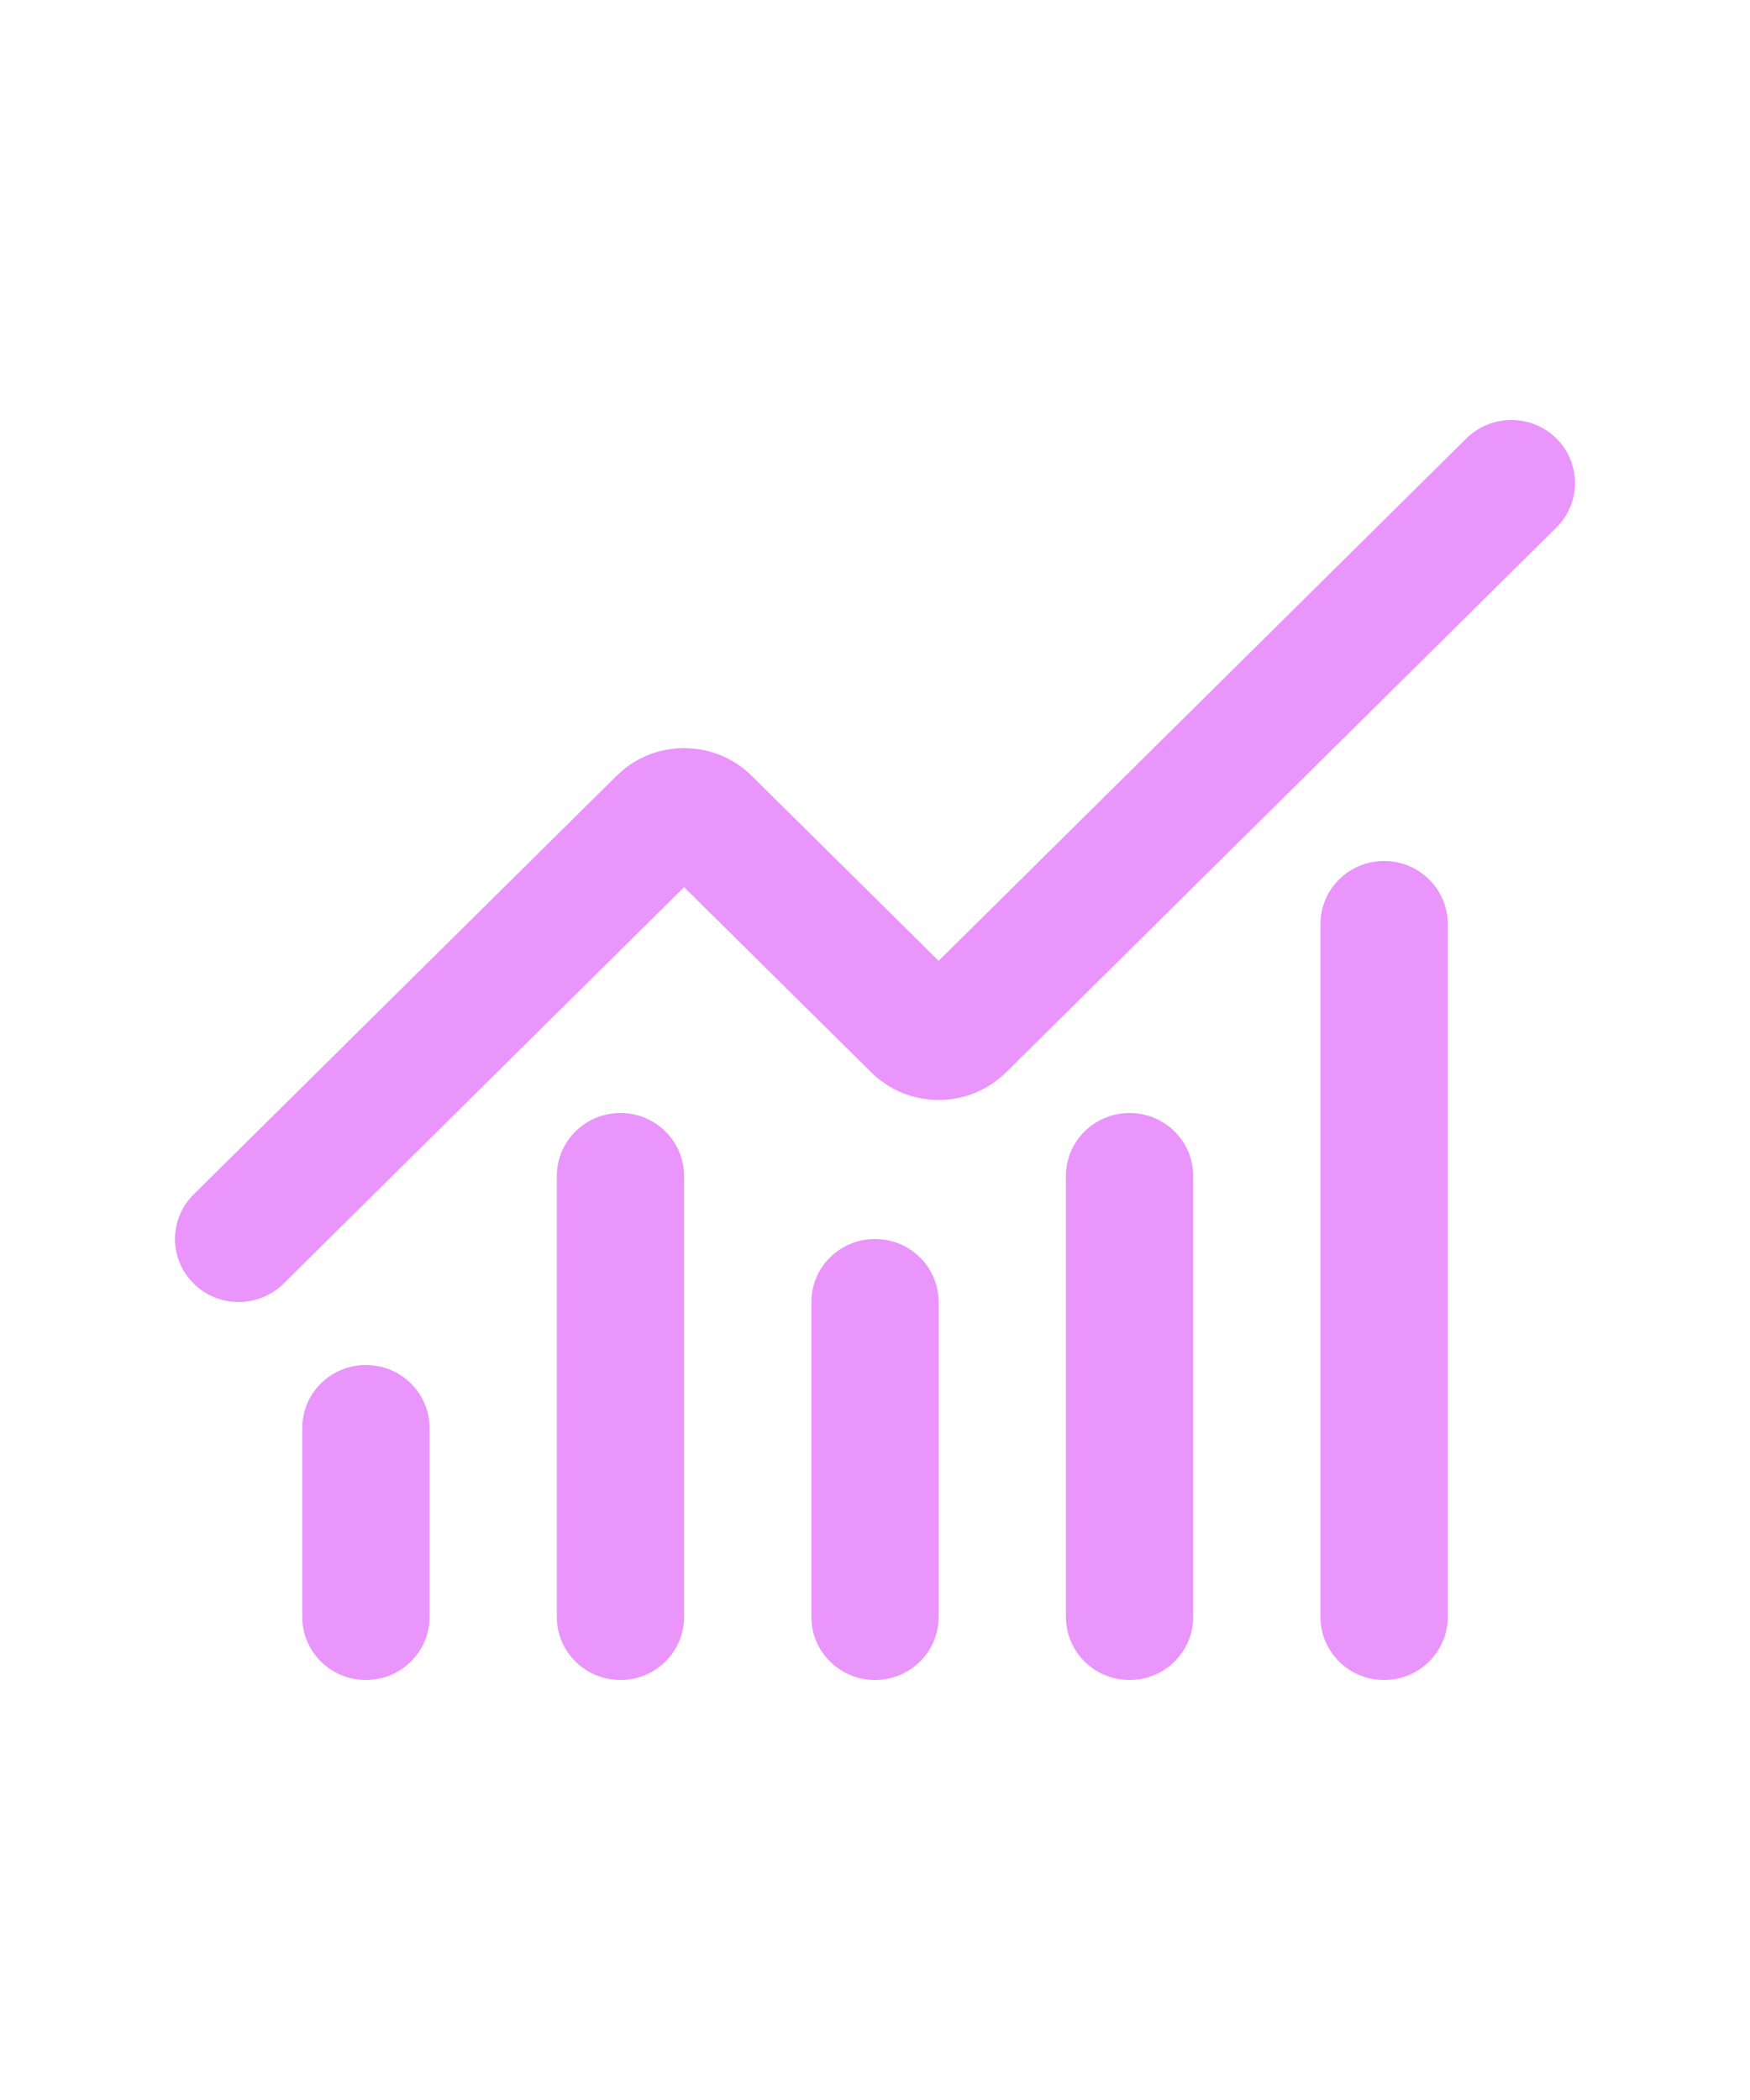 <svg width="50" height="60" viewBox="0 0 50 60" fill="none" xmlns="http://www.w3.org/2000/svg">
<path d="M8.636 46.2V40.8C8.636 39.806 9.45 39 10.454 39C11.459 39 12.273 39.806 12.273 40.8V46.2C12.273 47.194 11.459 48 10.454 48C9.45 48 8.636 47.194 8.636 46.2ZM15.909 46.2V33.6C15.909 32.606 16.723 31.8 17.727 31.8C18.731 31.8 19.545 32.606 19.545 33.6V46.2C19.545 47.194 18.731 48 17.727 48C16.723 48 15.909 47.194 15.909 46.2ZM23.182 46.2V37.2C23.182 36.206 23.996 35.4 25 35.4C26.004 35.4 26.818 36.206 26.818 37.2V46.2C26.818 47.194 26.004 48 25 48C23.996 48 23.182 47.194 23.182 46.2ZM30.455 46.2V33.6C30.455 32.606 31.269 31.8 32.273 31.8C33.277 31.8 34.091 32.606 34.091 33.6V46.2C34.091 47.194 33.277 48 32.273 48C31.269 48 30.455 47.194 30.455 46.2ZM37.727 46.2V26.4C37.727 25.406 38.541 24.6 39.545 24.6C40.55 24.6 41.364 25.406 41.364 26.4V46.2C41.364 47.194 40.55 48 39.545 48C38.541 48 37.727 47.194 37.727 46.2ZM41.896 12.527C42.606 11.824 43.757 11.824 44.468 12.527C45.178 13.23 45.178 14.37 44.468 15.072L28.748 30.636L28.747 30.634C28.494 30.885 28.195 31.086 27.864 31.222C27.533 31.358 27.177 31.427 26.818 31.427C26.459 31.427 26.104 31.358 25.772 31.222C25.441 31.086 25.141 30.886 24.888 30.634L19.545 25.347L8.104 36.673C7.393 37.376 6.242 37.376 5.532 36.673C4.823 35.97 4.822 34.83 5.532 34.127L17.619 22.164L17.818 21.984C18.303 21.591 18.914 21.374 19.547 21.374L19.815 21.387C20.439 21.448 21.026 21.721 21.474 22.164H21.475L26.818 27.453L41.896 12.527Z" fill="#EA95FB"/>
</svg>
